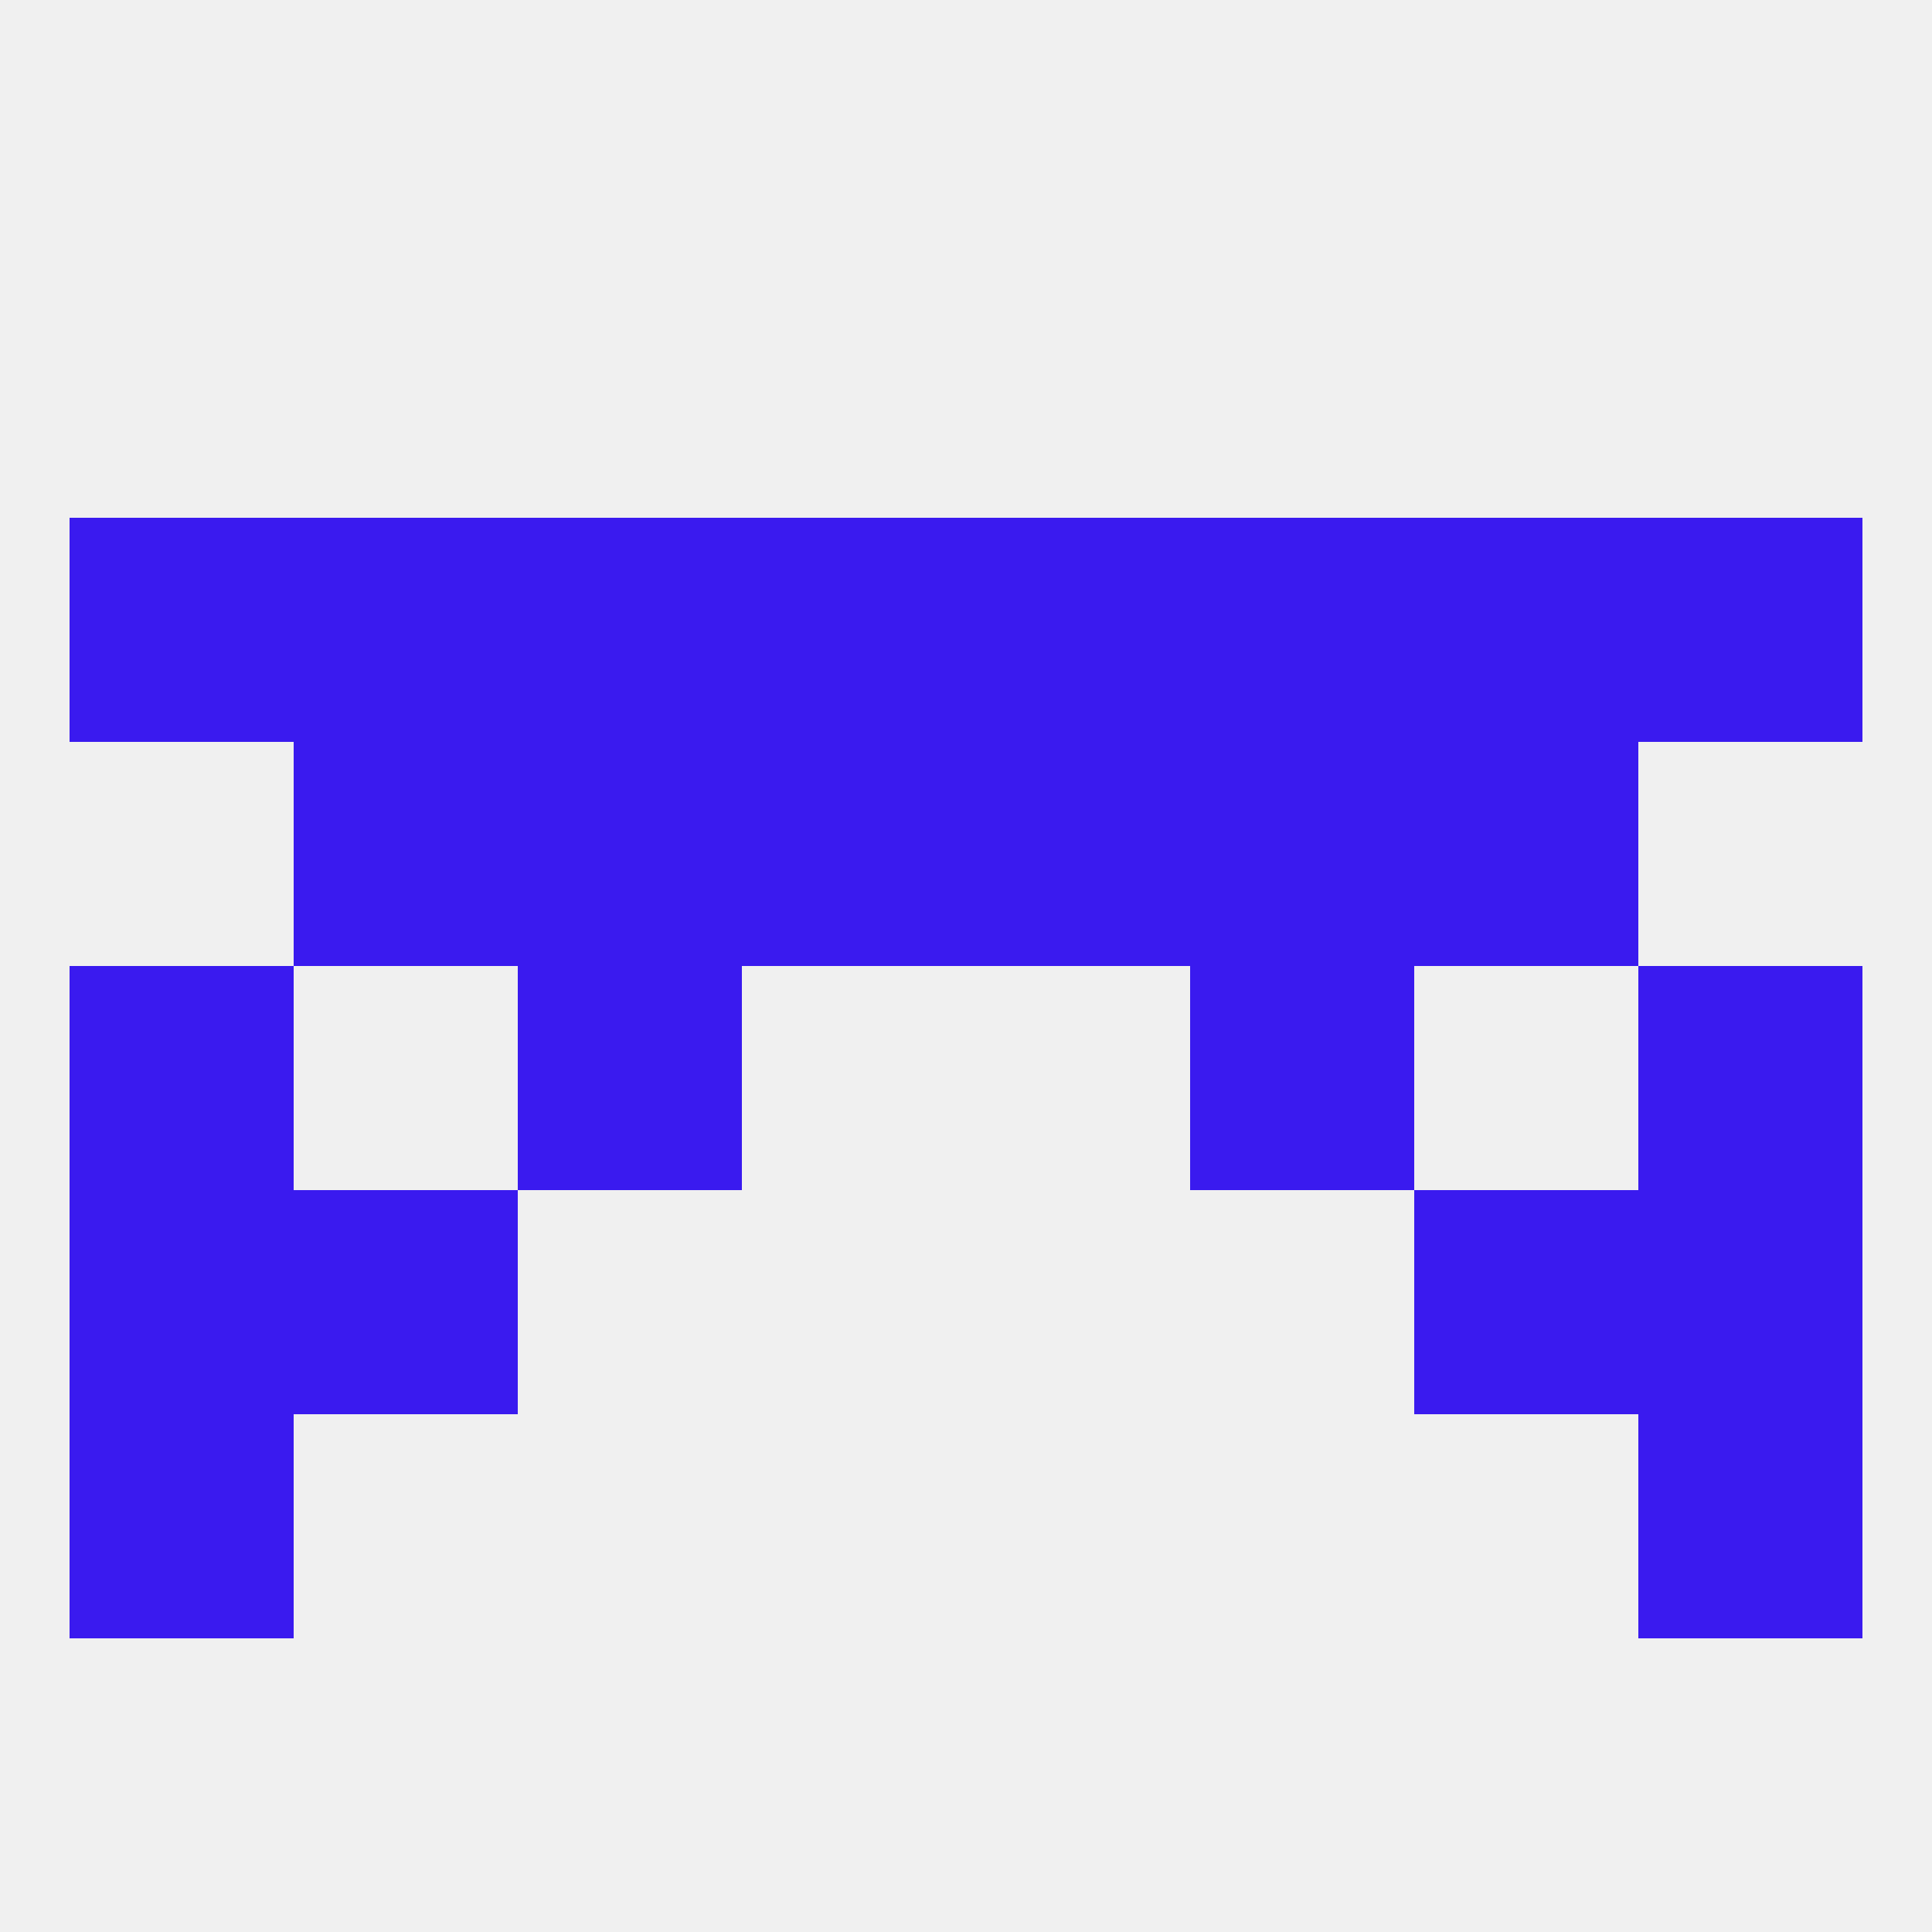 
<!--   <?xml version="1.0"?> -->
<svg version="1.1" baseprofile="full" xmlns="http://www.w3.org/2000/svg" xmlns:xlink="http://www.w3.org/1999/xlink" xmlns:ev="http://www.w3.org/2001/xml-events" width="250" height="250" viewBox="0 0 250 250" >
	<rect width="100%" height="100%" fill="rgba(240,240,240,255)"/>

	<rect x="67" y="125" width="29" height="29" fill="rgba(58,26,239,255)"/>
	<rect x="154" y="125" width="29" height="29" fill="rgba(58,26,239,255)"/>
	<rect x="9" y="125" width="29" height="29" fill="rgba(58,26,239,255)"/>
	<rect x="212" y="125" width="29" height="29" fill="rgba(58,26,239,255)"/>
	<rect x="67" y="96" width="29" height="29" fill="rgba(58,26,239,255)"/>
	<rect x="154" y="96" width="29" height="29" fill="rgba(58,26,239,255)"/>
	<rect x="96" y="96" width="29" height="29" fill="rgba(58,26,239,255)"/>
	<rect x="125" y="96" width="29" height="29" fill="rgba(58,26,239,255)"/>
	<rect x="38" y="96" width="29" height="29" fill="rgba(58,26,239,255)"/>
	<rect x="183" y="96" width="29" height="29" fill="rgba(58,26,239,255)"/>
	<rect x="9" y="67" width="29" height="29" fill="rgba(58,26,239,255)"/>
	<rect x="154" y="67" width="29" height="29" fill="rgba(58,26,239,255)"/>
	<rect x="38" y="67" width="29" height="29" fill="rgba(58,26,239,255)"/>
	<rect x="212" y="67" width="29" height="29" fill="rgba(58,26,239,255)"/>
	<rect x="96" y="67" width="29" height="29" fill="rgba(58,26,239,255)"/>
	<rect x="125" y="67" width="29" height="29" fill="rgba(58,26,239,255)"/>
	<rect x="67" y="67" width="29" height="29" fill="rgba(58,26,239,255)"/>
	<rect x="183" y="67" width="29" height="29" fill="rgba(58,26,239,255)"/>
	<rect x="183" y="154" width="29" height="29" fill="rgba(58,26,239,255)"/>
	<rect x="9" y="154" width="29" height="29" fill="rgba(58,26,239,255)"/>
	<rect x="212" y="154" width="29" height="29" fill="rgba(58,26,239,255)"/>
	<rect x="38" y="154" width="29" height="29" fill="rgba(58,26,239,255)"/>
	<rect x="9" y="183" width="29" height="29" fill="rgba(58,26,239,255)"/>
	<rect x="212" y="183" width="29" height="29" fill="rgba(58,26,239,255)"/>
</svg>